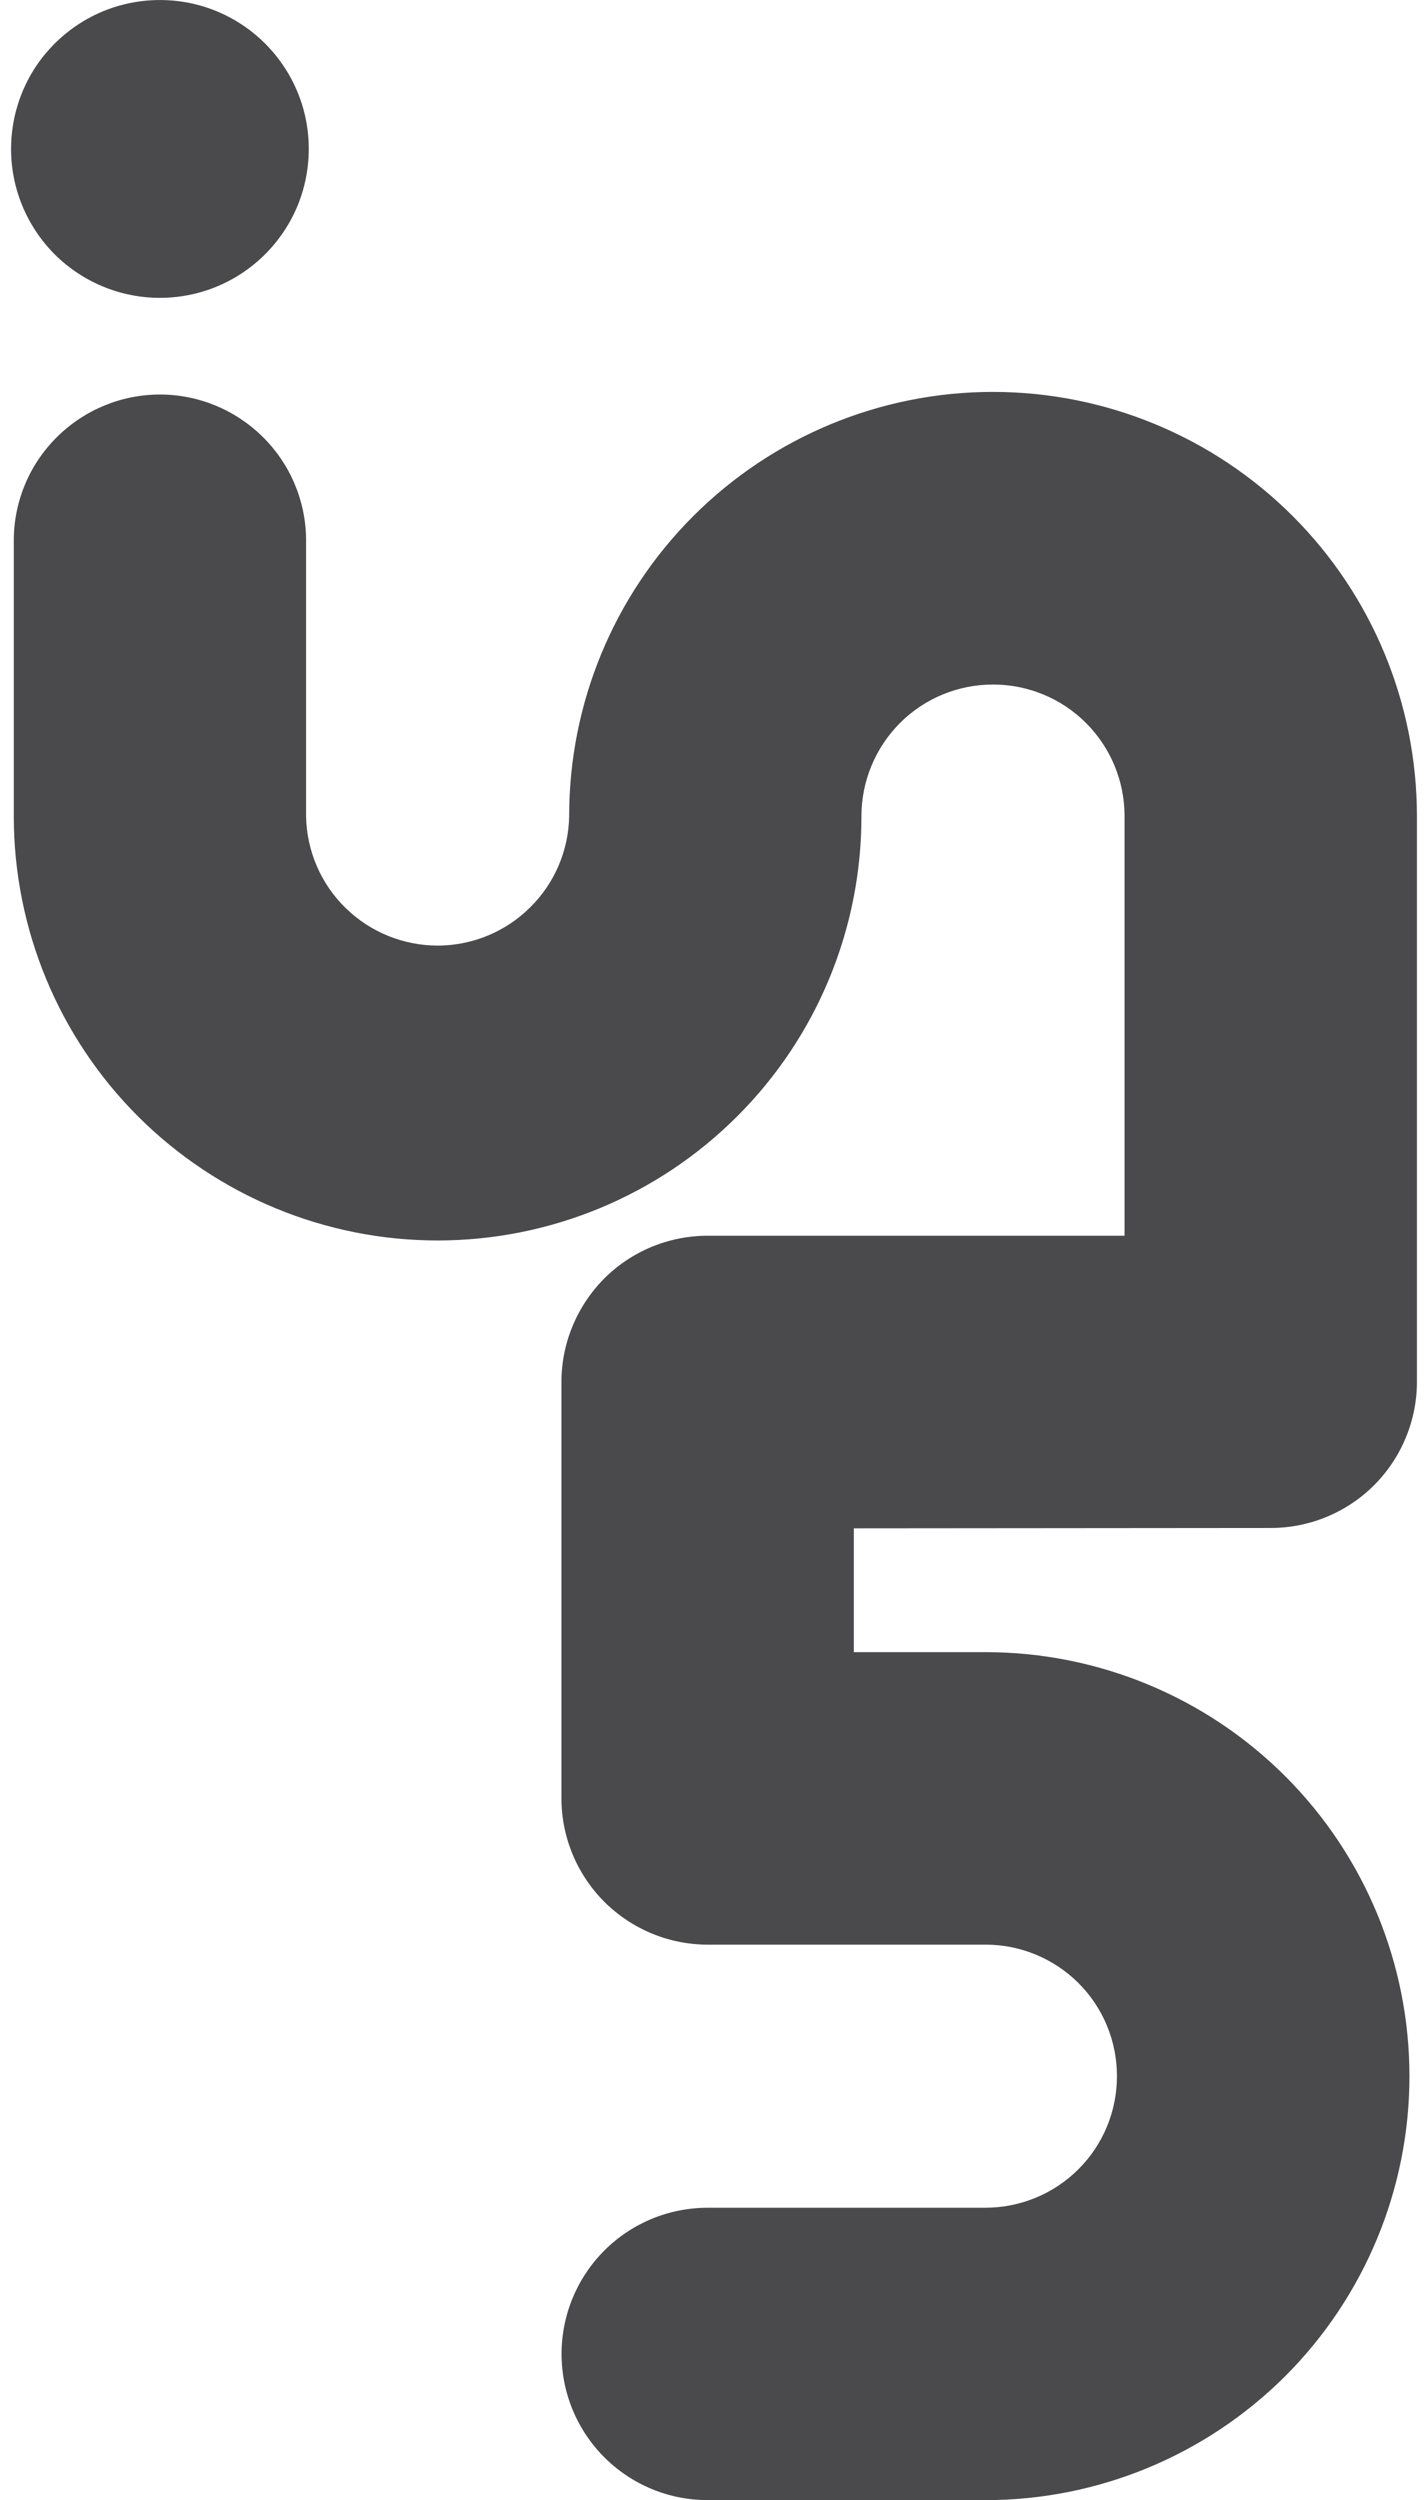 <svg width="12" height="21" viewBox="0 0 12 21" fill="none" xmlns="http://www.w3.org/2000/svg">
<g clip-path="url(#clip0)">
<path d="M10.678 12.835C11.004 12.835 11.316 12.706 11.547 12.476C11.777 12.245 11.907 11.933 11.907 11.607V6.853C11.906 5.908 11.531 5.003 10.863 4.335C10.195 3.667 9.288 3.292 8.344 3.292C7.399 3.292 6.493 3.668 5.825 4.336C5.157 5.004 4.782 5.91 4.783 6.855C4.778 7.145 4.66 7.421 4.453 7.624C4.247 7.828 3.969 7.942 3.68 7.943C3.39 7.943 3.111 7.83 2.904 7.627C2.697 7.425 2.578 7.149 2.572 6.859V4.522C2.567 4.199 2.435 3.892 2.205 3.667C1.975 3.441 1.666 3.314 1.344 3.314C1.022 3.314 0.713 3.441 0.483 3.667C0.253 3.892 0.121 4.199 0.116 4.522V6.861C0.117 7.806 0.493 8.712 1.161 9.379C1.83 10.046 2.736 10.421 3.681 10.42C4.625 10.419 5.531 10.043 6.198 9.374C6.866 8.706 7.24 7.8 7.239 6.855C7.239 6.562 7.356 6.281 7.563 6.073C7.77 5.866 8.051 5.75 8.345 5.75C8.638 5.75 8.919 5.866 9.126 6.073C9.334 6.281 9.45 6.562 9.45 6.855V10.38H5.947C5.786 10.38 5.626 10.412 5.477 10.473C5.328 10.535 5.192 10.625 5.078 10.739C4.964 10.854 4.874 10.989 4.812 11.138C4.75 11.287 4.718 11.447 4.718 11.608V15.106C4.718 15.432 4.848 15.744 5.078 15.975C5.309 16.205 5.621 16.335 5.947 16.335H8.283C8.576 16.335 8.857 16.452 9.064 16.659C9.271 16.866 9.387 17.148 9.386 17.441C9.386 17.734 9.27 18.015 9.062 18.222C8.855 18.429 8.573 18.545 8.28 18.545H5.947C5.621 18.545 5.309 18.674 5.079 18.904C4.848 19.135 4.719 19.447 4.719 19.773C4.719 20.099 4.848 20.411 5.079 20.642C5.309 20.872 5.621 21.001 5.947 21.001H8.28C9.225 21.002 10.131 20.627 10.8 19.96C11.468 19.292 11.844 18.386 11.844 17.442C11.845 16.497 11.47 15.591 10.803 14.923C10.135 14.254 9.229 13.879 8.285 13.878H7.175V12.838L10.678 12.835Z" fill="#4A494B"/>
<path d="M1.344 2.502C1.591 2.502 1.833 2.429 2.039 2.291C2.244 2.154 2.405 1.958 2.5 1.73C2.594 1.501 2.619 1.25 2.571 1.007C2.523 0.764 2.403 0.541 2.228 0.366C2.053 0.191 1.83 0.072 1.588 0.024C1.345 -0.024 1.093 0.001 0.865 0.095C0.636 0.19 0.441 0.351 0.303 0.556C0.166 0.762 0.093 1.004 0.093 1.252C0.093 1.583 0.225 1.901 0.459 2.136C0.694 2.37 1.012 2.502 1.344 2.502" fill="#4A494B"/>
</g>
<defs>
<clipPath id="clip0">
<rect width="12" height="21" fill="white"/>
</clipPath>
</defs>
</svg>
